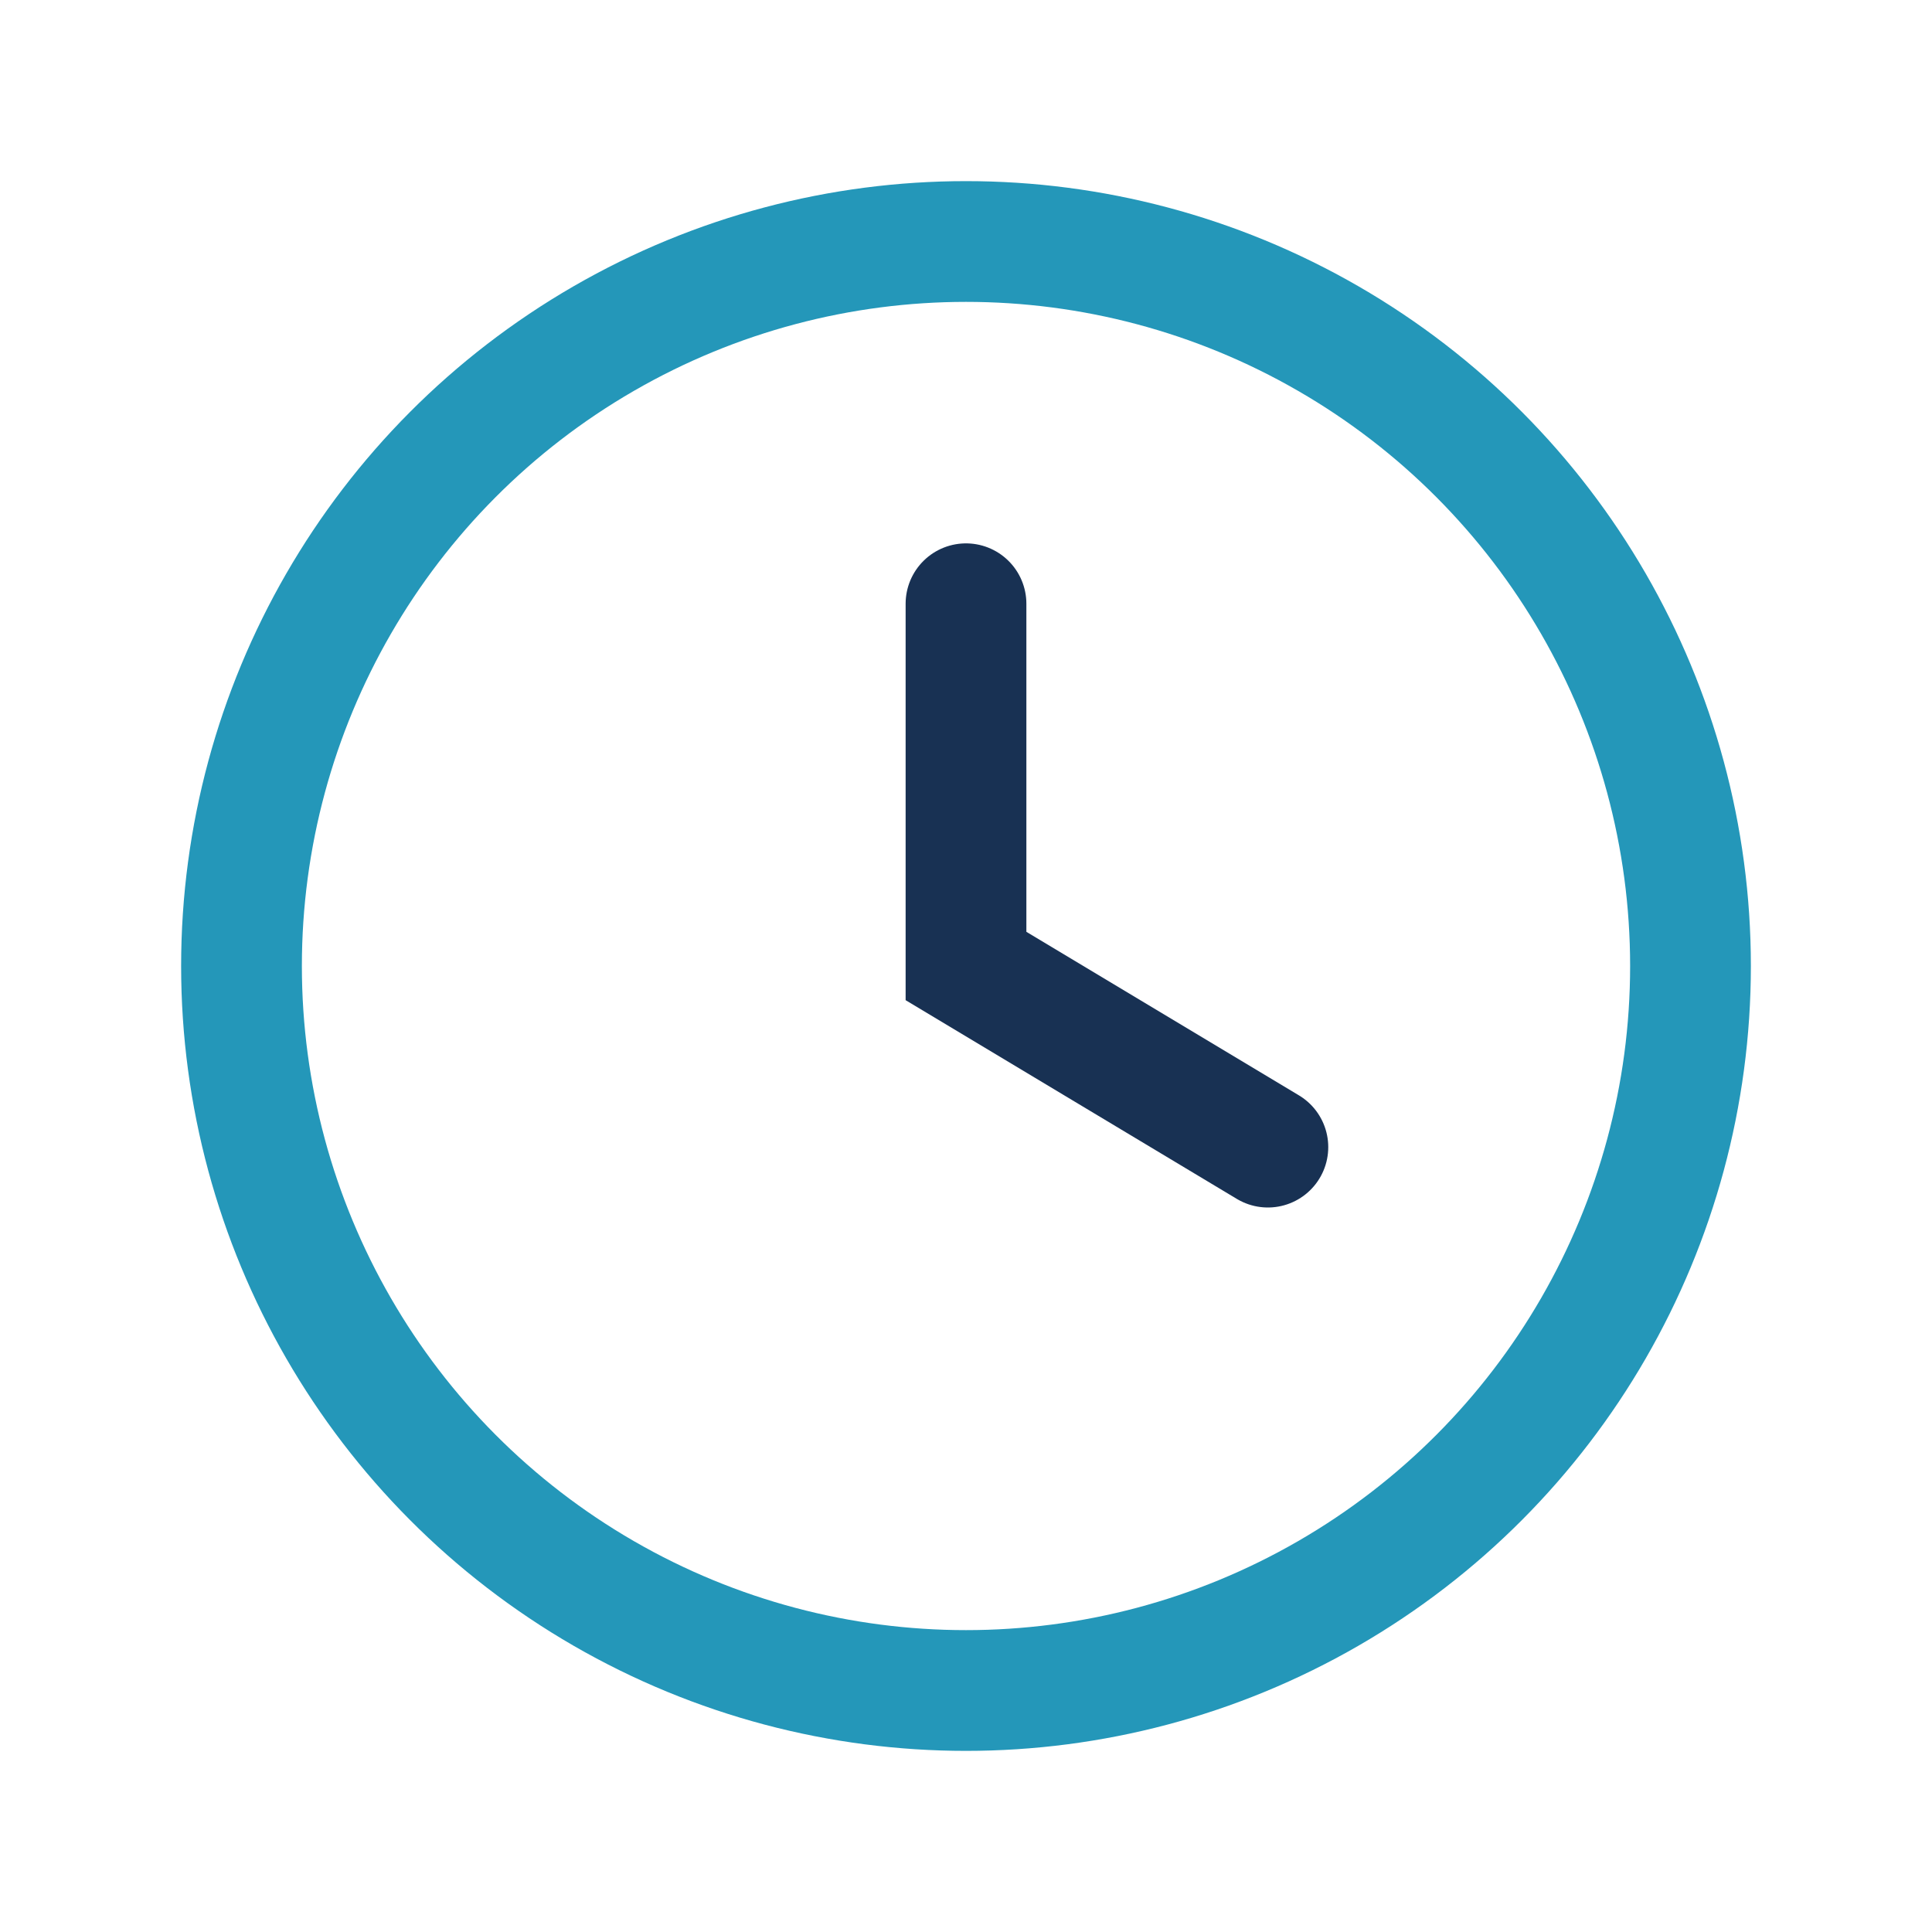 <?xml version="1.0" encoding="UTF-8"?>
<svg xmlns="http://www.w3.org/2000/svg" width="32" height="32" viewBox="0 0 32 32"><circle cx="16" cy="16" r="12" stroke="#2497b9" stroke-width="2" fill="none"/><path d="M16 10v6l5 3" stroke="#183153" stroke-width="2" fill="none" stroke-linecap="round"/></svg>